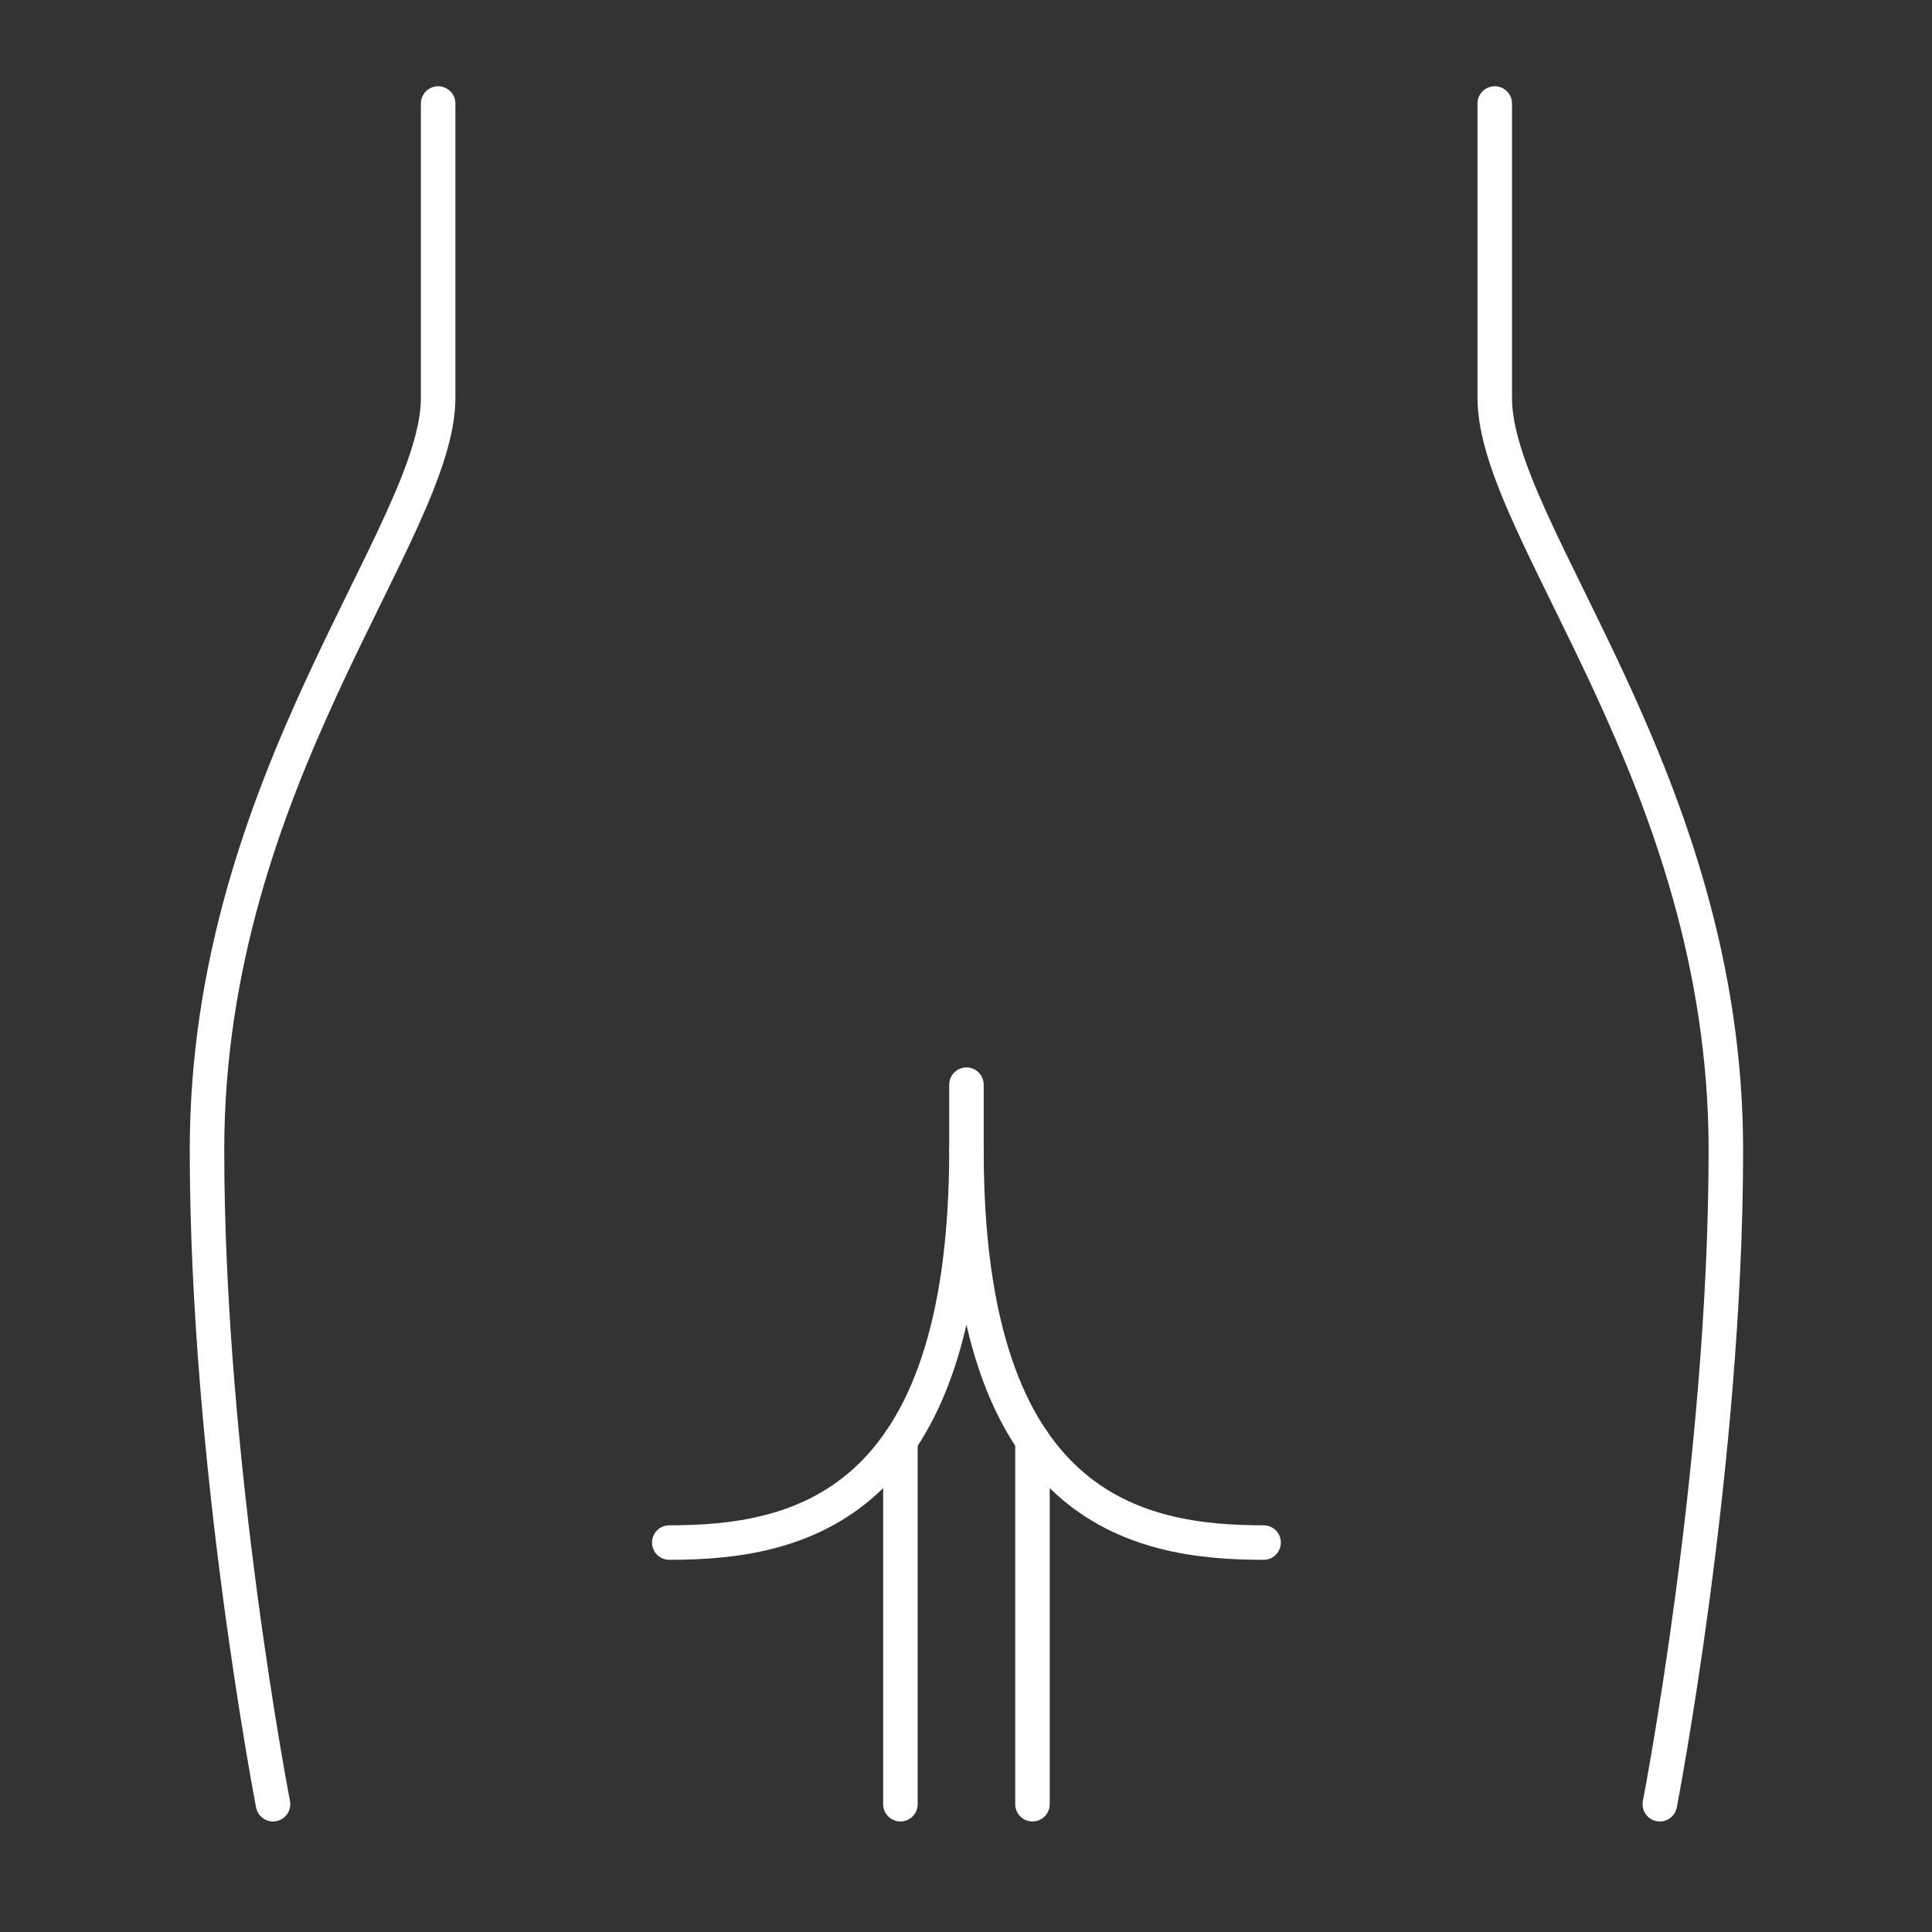<svg width="56" height="56" viewBox="0 0 56 56" fill="none" xmlns="http://www.w3.org/2000/svg">
<rect x="0" y="0" width="56" height="56" fill="#333333" stroke="none"/>
<path d="M43.326 3V11.532C43.326 15.404 50.025 22.591 50.025 33.336C50.025 42.422 48.111 52.296 48.111 52.296" stroke="white" stroke-linecap="round" stroke-linejoin="round"/>
<path d="M12.7 3V11.532C12.7 15.404 6 22.591 6 33.336C6 42.422 7.914 52.296 7.914 52.296" stroke="white" stroke-linecap="round" stroke-linejoin="round"/>
<path d="M19.399 44.712C23.069 44.712 28.013 43.764 28.013 33.336C28.013 43.764 32.957 44.712 36.626 44.712" stroke="white" stroke-linecap="round" stroke-linejoin="round"/>
<path d="M28.013 33.336V31.44" stroke="white" stroke-linecap="round" stroke-linejoin="round"/>
<path d="M29.927 41.754V52.296" stroke="white" stroke-linecap="round" stroke-linejoin="round"/>
<path d="M26.099 41.754V52.296" stroke="white" stroke-linecap="round" stroke-linejoin="round"/>
</svg>
